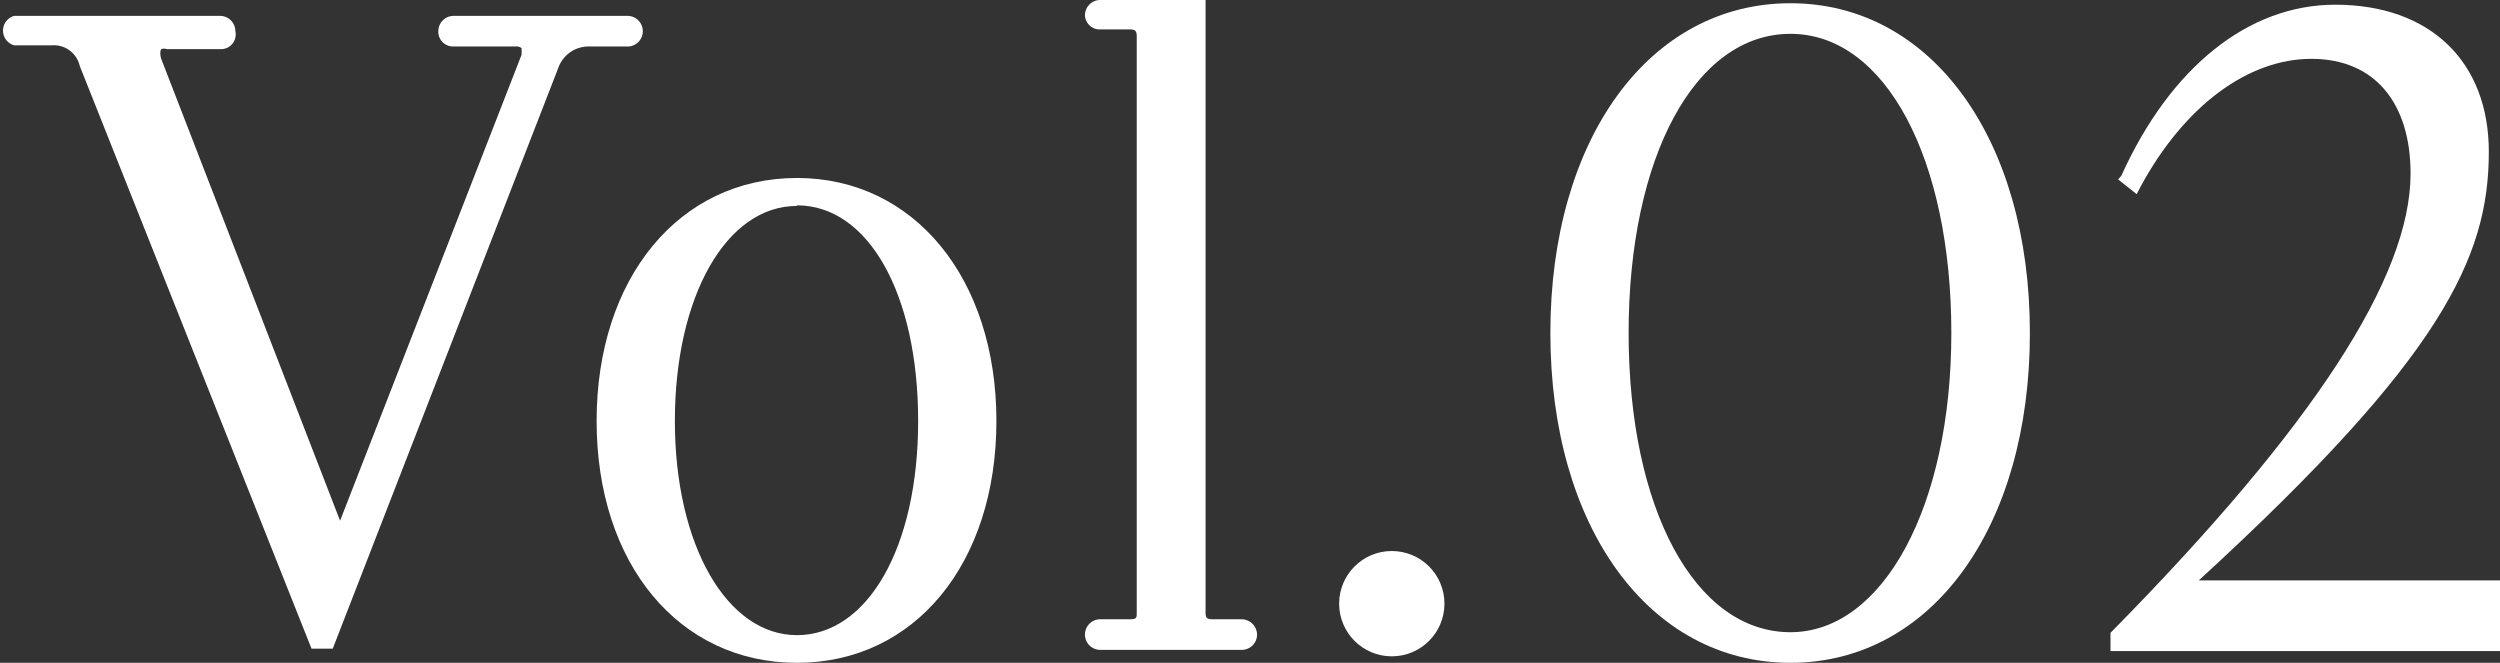 <svg xmlns="http://www.w3.org/2000/svg" viewBox="0 0 84.98 22.53"><rect x="0" y="0" width="84.98" height="22.53" fill="#333333" stroke="none"/><defs><style>.cls-1{fill:#fff;}</style></defs><title>ttl_3</title><g id="レイヤー_2" data-name="レイヤー 2"><g id="タイトル"><path class="cls-1" d="M21.85,1.06a.52.52,0,0,0-.52-.52H15.42a.52.52,0,0,0-.52.52.5.5,0,0,0,.52.52h2.11a.26.26,0,0,1,.2.06s0,.1,0,.22L11.56,17.7,5.48,2c-.07-.24,0-.32,0-.33a.29.29,0,0,1,.19,0H7.48A.5.5,0,0,0,8,1.06.52.52,0,0,0,7.48.54h-7a.52.52,0,0,0,0,1h1.3a.9.9,0,0,1,.93.7l7.82,19.66.06.15h.72L19,2.25A1.09,1.09,0,0,1,20,1.58h1.29A.52.52,0,0,0,21.85,1.06Z"/><path class="cls-1" d="M27.09,6.05c-4,0-6.81,3.4-6.81,8.26s2.8,8.22,6.81,8.22,6.78-3.38,6.78-8.22S31.08,6.05,27.09,6.05Zm0,.93c2.42,0,4.12,3,4.12,7.33s-1.74,7.28-4.12,7.28-4.15-3.06-4.15-7.28S24.68,7,27.09,7Z"/><path class="cls-1" d="M42.21,21.05h-1c-.18,0-.23-.05-.23-.23V0H37.4a.52.52,0,0,0-.52.52A.5.5,0,0,0,37.4,1h1c.19,0,.24.05.24.24V20.82c0,.18,0,.23-.24.23h-1a.52.52,0,0,0-.52.52.52.52,0,0,0,.52.52h4.81a.52.52,0,0,0,.52-.52A.53.53,0,0,0,42.21,21.05Z"/><circle class="cls-1" cx="47.31" cy="20.52" r="1.79"/><path class="cls-1" d="M60.86.11c-4.8,0-8.16,4.61-8.16,11.21s3.36,11.21,8.16,11.21S69,17.92,69,11.32,65.65.11,60.86.11Zm0,21.38c-3.24,0-5.5-4.19-5.5-10.17s2.26-10.17,5.5-10.17,5.47,4.27,5.47,10.17S64,21.49,60.86,21.49Z"/><path class="cls-1" d="M74.74,19.73C83,12.16,84.6,8.75,84.6,5.16c0-3.07-2-5-5.22-5-2.95,0-5.6,2.12-7.27,5.81L72,6.1l.63.5.14-.27C74.26,3.59,76.42,2,78.57,2s3.37,1.5,3.37,3.9c0,3.53-3.31,8.61-10.13,15.54l-.07.07v.62H85V19.73Z"/></g></g></svg>